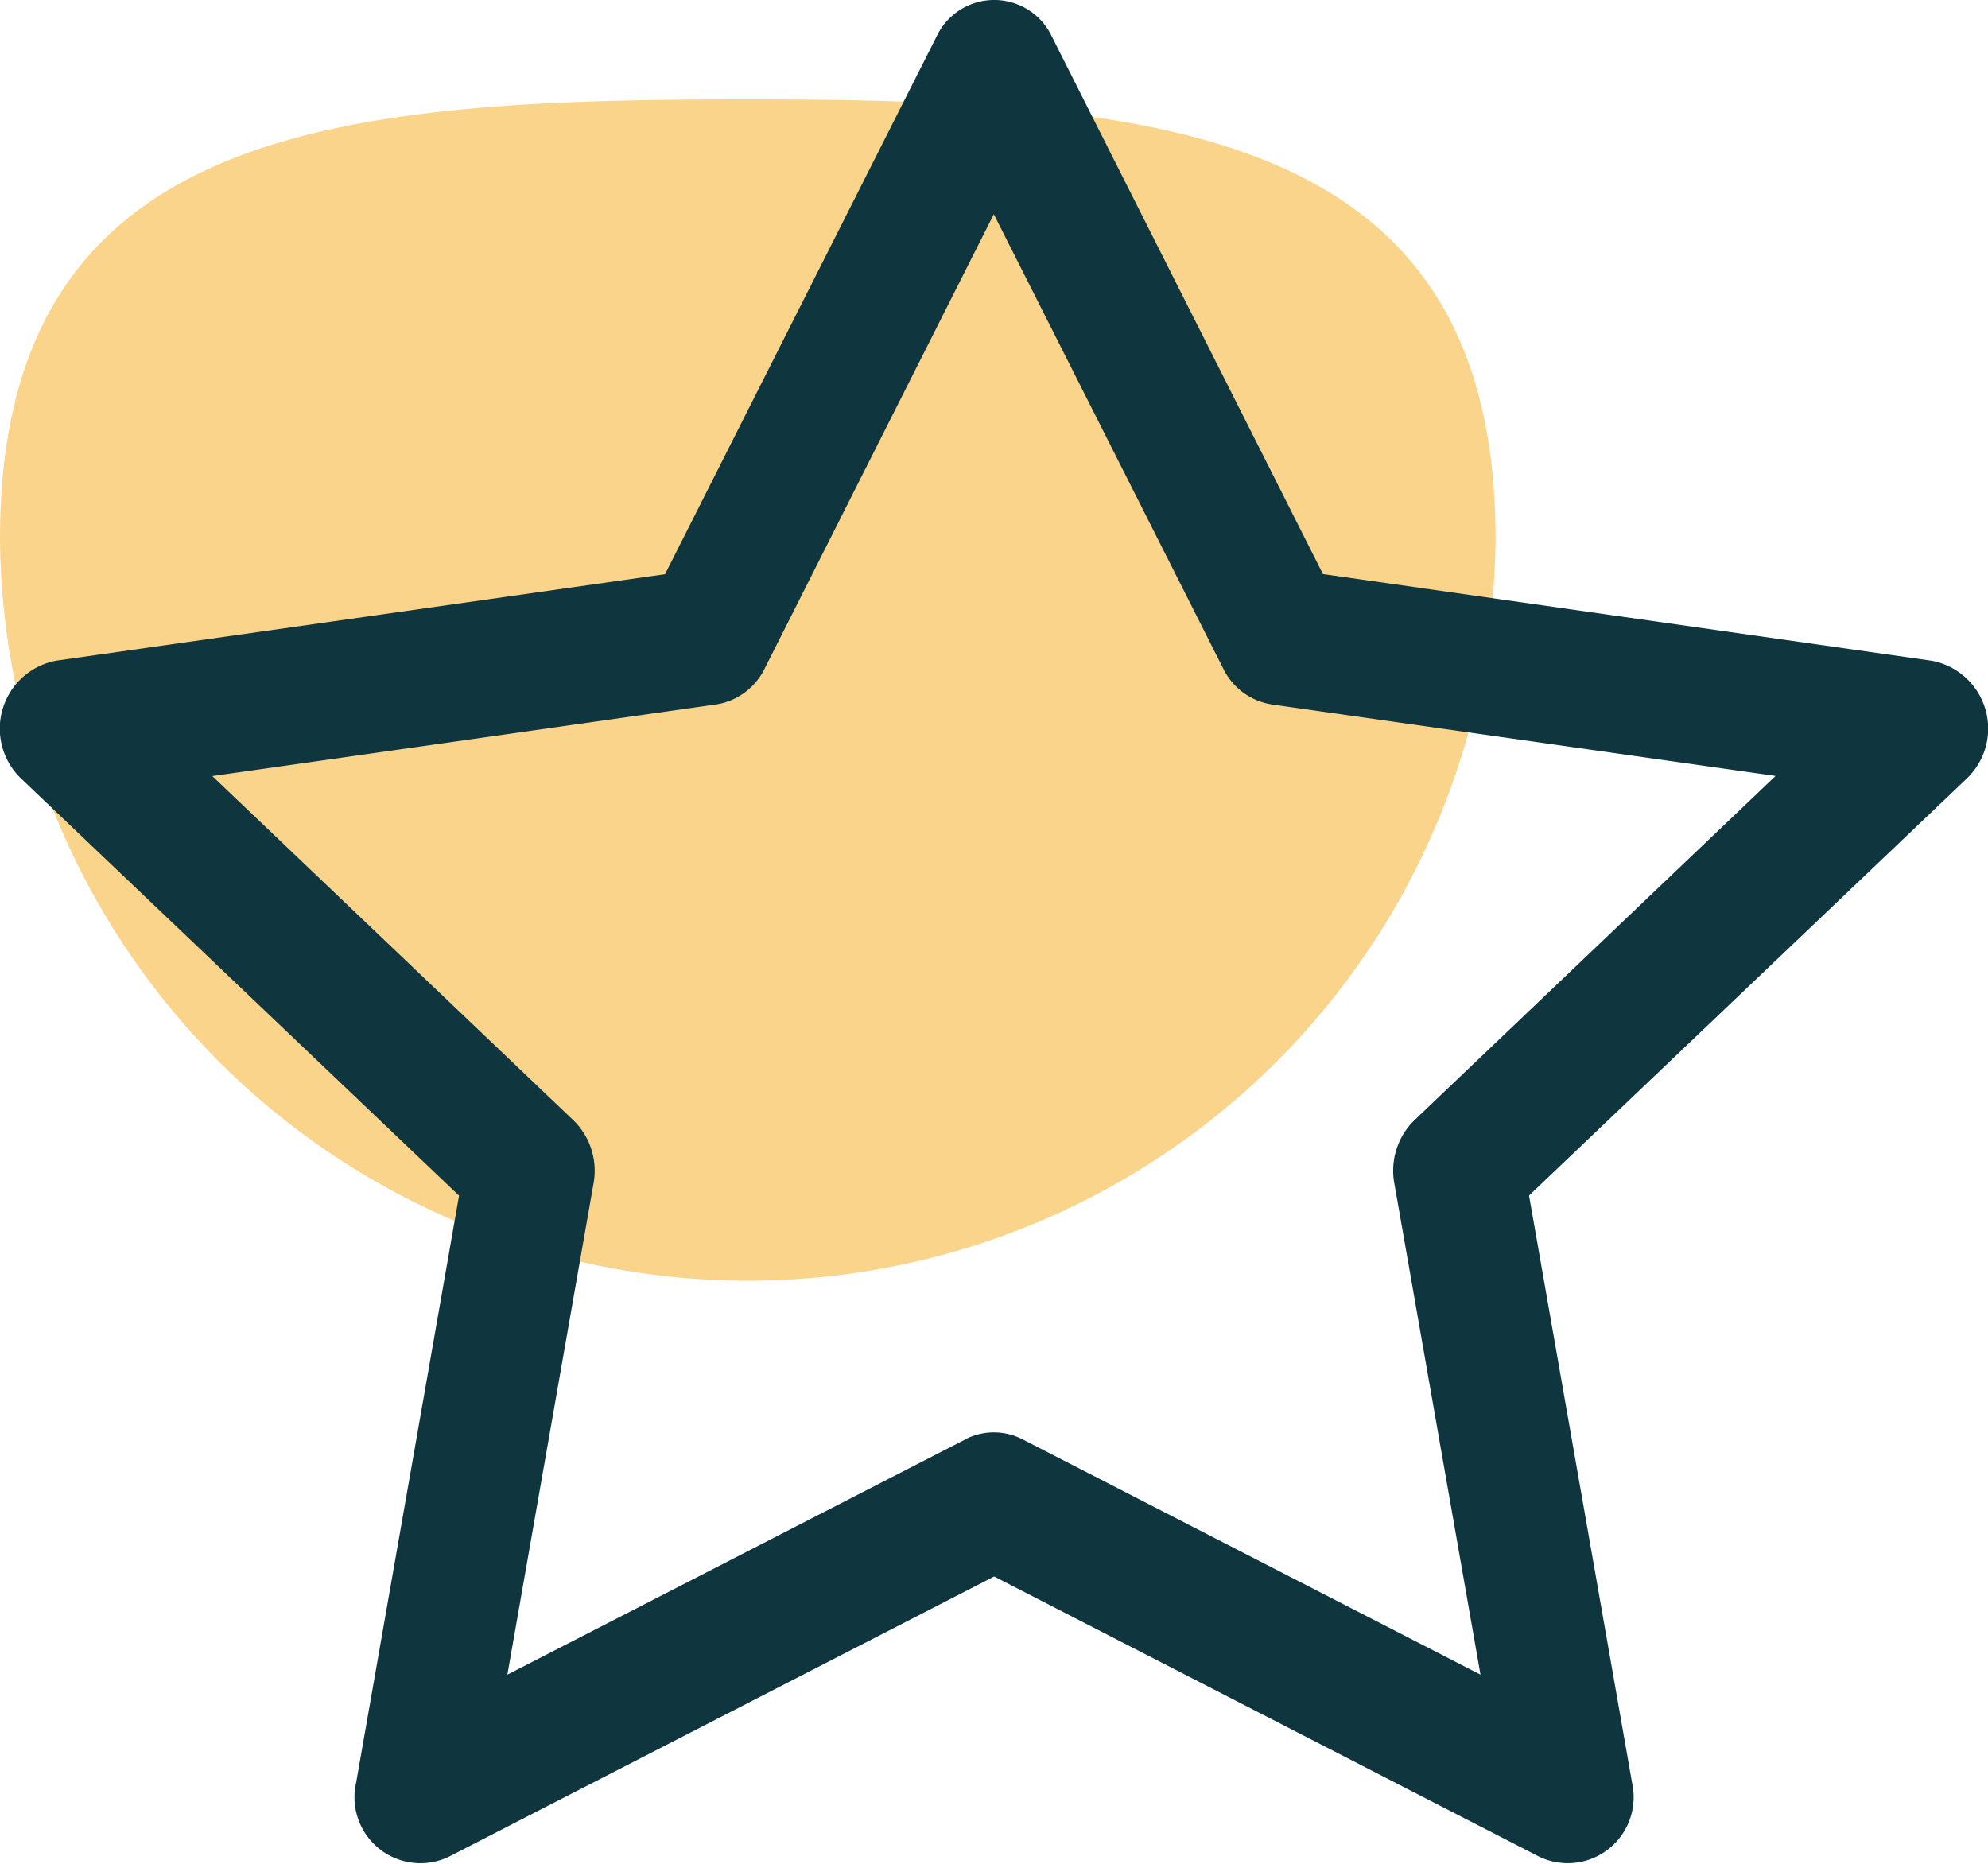 <svg xmlns="http://www.w3.org/2000/svg" width="48.001" height="45.003" viewBox="0 0 48.001 45.003">
  <g id="Group_52" data-name="Group 52" transform="translate(-188 -3200)">
    <g id="Group_39" data-name="Group 39" transform="translate(188 3200)">
      <path id="Path_303" data-name="Path 303" d="M18,7.4c9.941,0,18.111.658,18.111,10.6A18.056,18.056,0,0,1,0,18C0,8.059,8.059,7.4,18,7.4Z" transform="translate(0 -5)" fill="#f9bd4b" opacity="0.641"/>
      <g id="star" transform="translate(0 0)">
        <g id="Group_38" data-name="Group 38">
          <path id="Path_296" data-name="Path 296" d="M8.6,44.55a1.592,1.592,0,0,0,2.238,1.779l13.17-6.768,13.167,6.768a1.592,1.592,0,0,0,2.238-1.776l-2.49-14.19L47.487,20.3a1.666,1.666,0,0,0-.846-2.85L31.947,15.357,25.4,2.376a1.539,1.539,0,0,0-2.781,0L16.062,15.36,1.368,17.448A1.669,1.669,0,0,0,.519,20.3L11.088,30.366,8.6,44.556Zm14.715-8.3L12.255,41.931,14.337,30.06a1.7,1.7,0,0,0-.489-1.515L5.13,20.235l12.156-1.728a1.575,1.575,0,0,0,1.179-.864L24,6.669l5.541,10.974a1.575,1.575,0,0,0,1.179.864l12.156,1.725-8.718,8.31a1.7,1.7,0,0,0-.489,1.518l2.082,11.871L24.693,36.249a1.509,1.509,0,0,0-1.383,0Z" transform="translate(-0.004 -1.497)" fill="#0f353e"/>
        </g>
      </g>
    </g>
  </g>
</svg>
